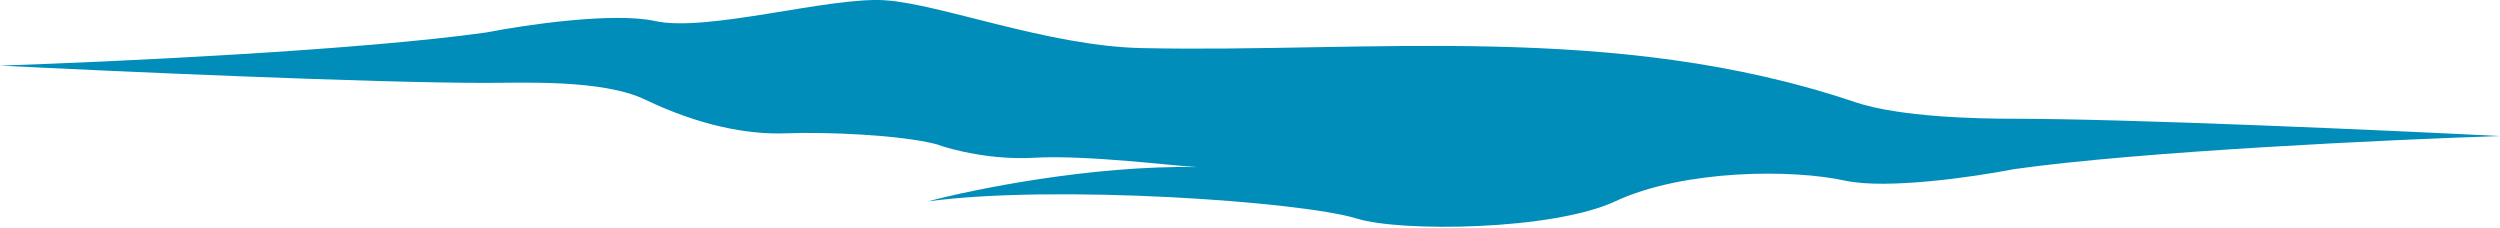 <?xml version="1.0" encoding="UTF-8"?> <svg xmlns="http://www.w3.org/2000/svg" width="1019" height="93" viewBox="0 0 1019 93" fill="none"> <path d="M198.151 13.24C214.037 10.133 250.056 4.851 267.039 8.58C288.267 13.24 338.008 -1.377 360.693 0.106C383.379 1.589 427.084 18.747 465.17 19.595C557.118 21.64 658.307 8.58 756.124 41.625C774.318 47.772 806.363 48.404 820.849 48.404C867.473 48.404 972.376 53.103 1019 55.453C974.525 56.907 872.63 61.643 820.849 68.952C804.963 72.058 768.944 77.34 751.961 73.612C730.733 68.952 686.5 68.952 658.307 82.086C632.925 93.911 570.979 94.669 552.997 89.076C530.52 82.086 429.79 75.095 378.176 82.086C396.967 77.093 445.125 67.338 487.949 68.095C480.45 67.847 442.963 63.054 421.673 64.292C404.191 65.309 387.749 61.044 381.714 58.784C366.937 54.963 336.76 53.7 320.526 54.336C304.293 54.971 284.521 50.946 262.876 40.566C245.561 32.263 212.637 33.788 198.151 33.788C151.527 33.788 46.624 29.088 0 26.739C44.475 25.284 146.37 20.548 198.151 13.24Z" fill="#008DBA"></path> </svg> 